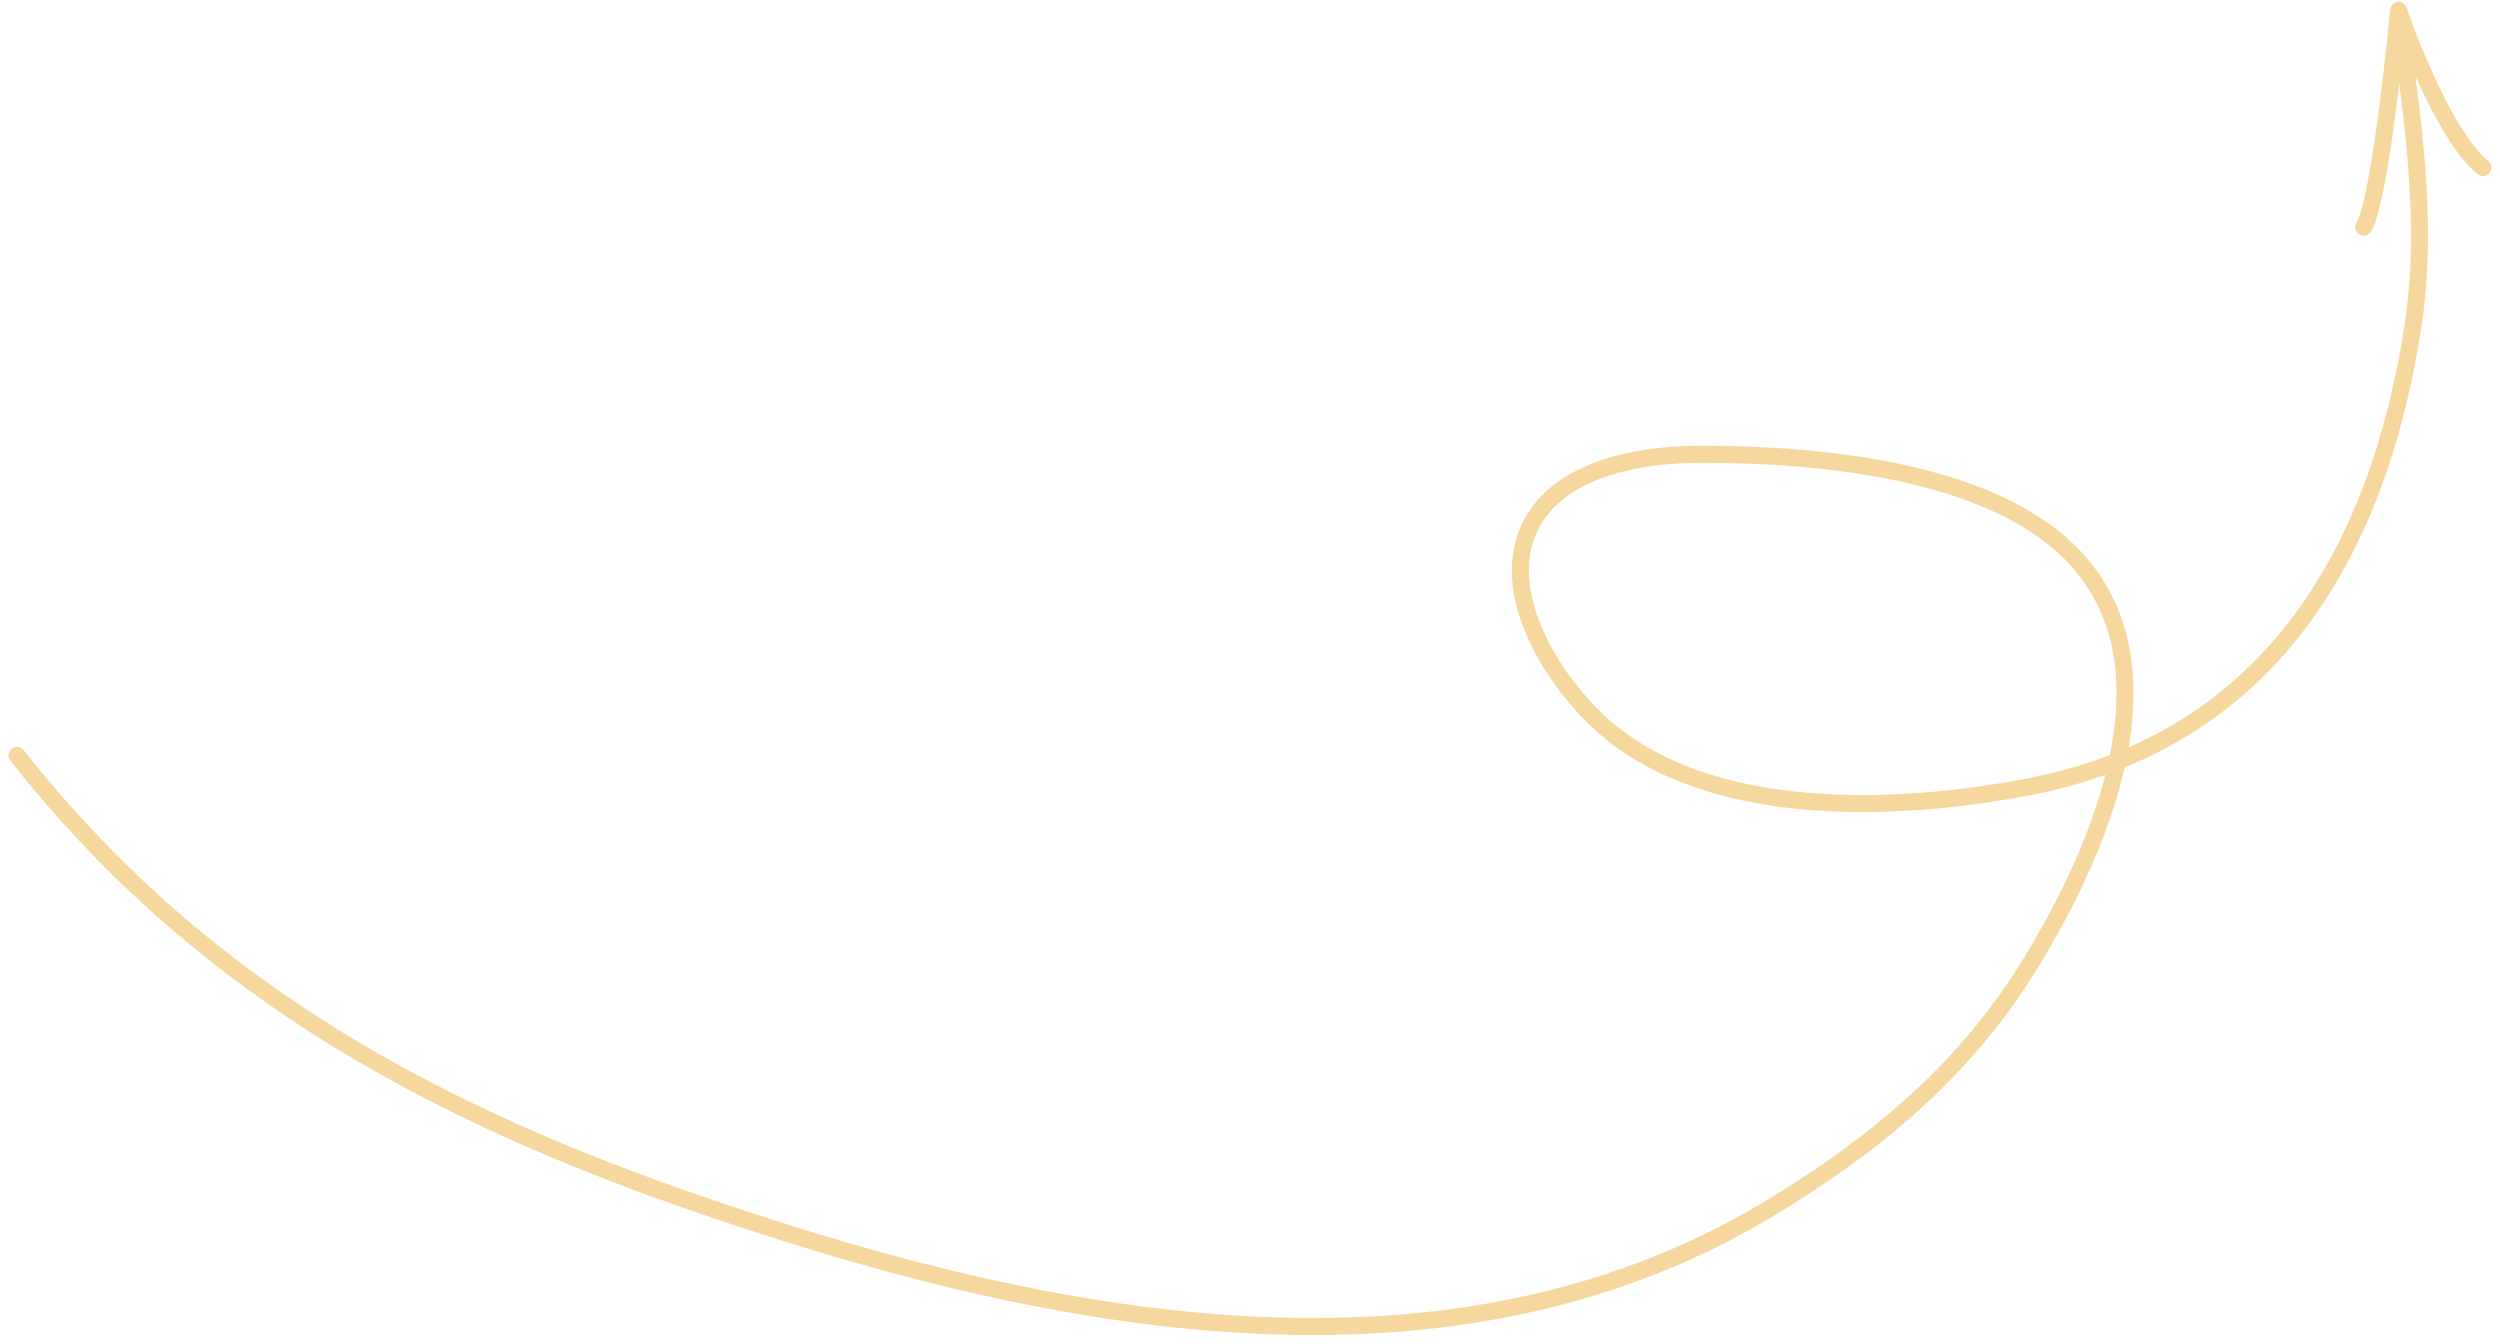 <?xml version="1.0" encoding="UTF-8"?> <svg xmlns="http://www.w3.org/2000/svg" width="147" height="79" viewBox="0 0 147 79" fill="none"> <path d="M1 44.419C11.339 57.544 24.431 64.951 39.996 70.424C60.251 77.546 84.412 82.809 103.911 71.139C110.031 67.475 115.369 63.091 119.173 57.002C123.079 50.749 128.096 39.94 122.35 33.171C117.606 27.583 106.809 26.709 100.017 26.709C96.332 26.709 90.924 27.584 89.645 31.804C88.5 35.583 91.537 40.241 94.193 42.617C100.498 48.256 111.555 47.74 119.204 46.283C133.34 43.59 139.819 32.626 141.879 19.19C142.844 12.899 141.799 6.835 141.038 0.61M141.038 0.61C141.857 3.025 143.995 8.254 146 9.854M141.038 0.61C140.687 4.358 139.785 12.154 138.983 13.354" stroke="#F6D79D" stroke-linecap="round"></path> </svg> 